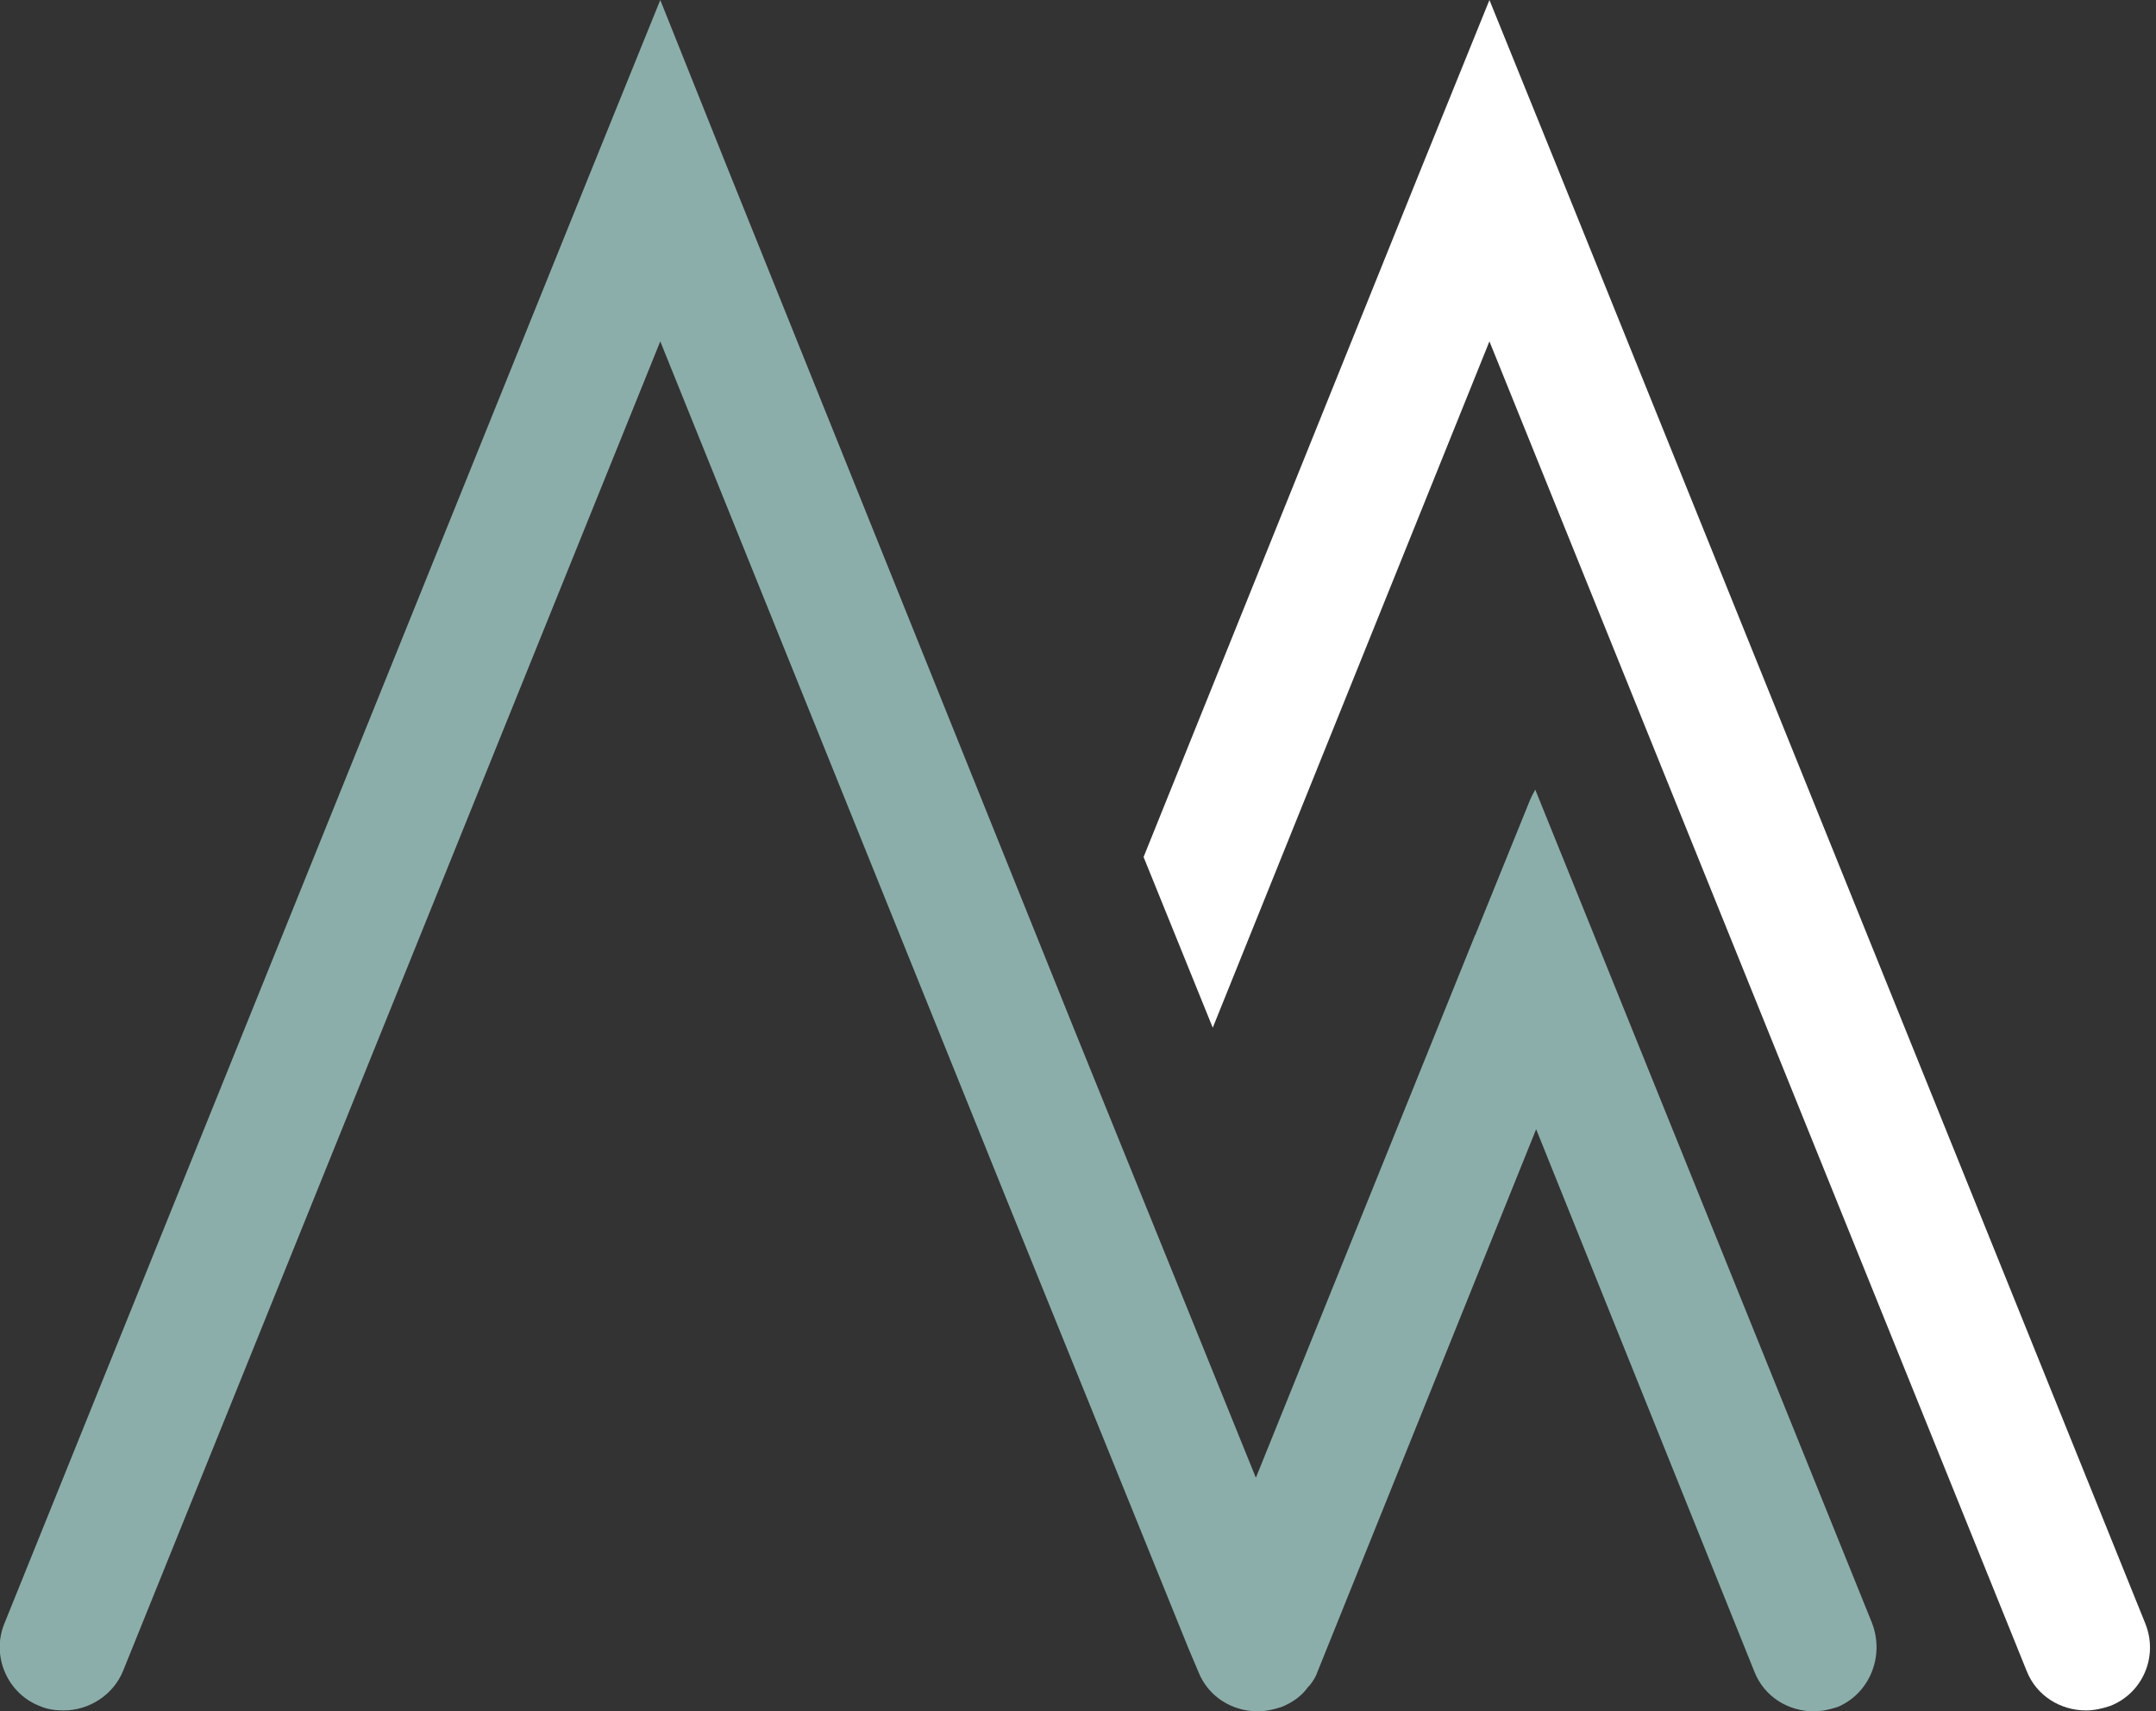 <?xml version="1.0" encoding="utf-8"?>
<!--Generator: Adobe Illustrator 27.8.1, SVG Export Plug-In . SVG Version: 6.00 Build 0)-->
<svg version="1.2" id="Layer_1" xmlns="http://www.w3.org/2000/svg" xmlns:xlink="http://www.w3.org/1999/xlink" viewBox="0 0 240 190.5" style="enable-background:new 0 0 240 190.5;background-color:#2f3d4c" xml:space="preserve" baseProfile="tiny-ps">
  <rect x="0" y="0" width="240" height="190.5" fill="#333333" stroke="none"/>
  <title>Made In Mind</title>
  <g>
    <g>
      <path style="fill:#FFFFFF" class="st0" d="M238.8,180.7L173.5,19l-7.7-19l-7.7,19l-30.8,76.4l7.7,19L165.8,38L225.6,186c1.1,2.8,3.8,4.4,6.6,4.4
			c0.9,0,1.8-0.2,2.7-0.5C238.5,188.5,240.3,184.4,238.8,180.7L238.8,180.7z"/>
      <path style="fill:#8CAEAB" class="st1" d="M208.4,180.7l-29.9-74l-7.6-18.8c-0.2,0.4-0.4,0.7-0.6,1.2l-6,14.8c0,0.1-0.1,0.2-0.1,0.2l-24.4,60.4
			l-12.6-31.1l0,0l-7.7-19l0,0L81.1,19L73.5,0l-7.7,19L0.5,180.7c-1.5,3.6,0.3,7.8,3.9,9.2c0.9,0.4,1.8,0.5,2.7,0.5
			c2.8,0,5.5-1.7,6.6-4.4L73.5,38l38.5,95.4l7.7,19l12.6,31.1l1.1,2.6c1.1,2.8,3.8,4.4,6.6,4.4c0.9,0,1.8-0.2,2.7-0.5
			c1.2-0.5,2.2-1.2,2.9-2.2c0,0,0,0,0,0c0.1-0.1,0.1-0.1,0.2-0.2c0.4-0.5,0.7-1,0.9-1.6l24.3-60.3l0,0l24.3,60.4
			c1.1,2.8,3.8,4.4,6.6,4.4c0.9,0,1.8-0.2,2.7-0.5C208.1,188.5,209.8,184.4,208.4,180.7L208.4,180.7z"/>
    </g>
  </g>
</svg>
